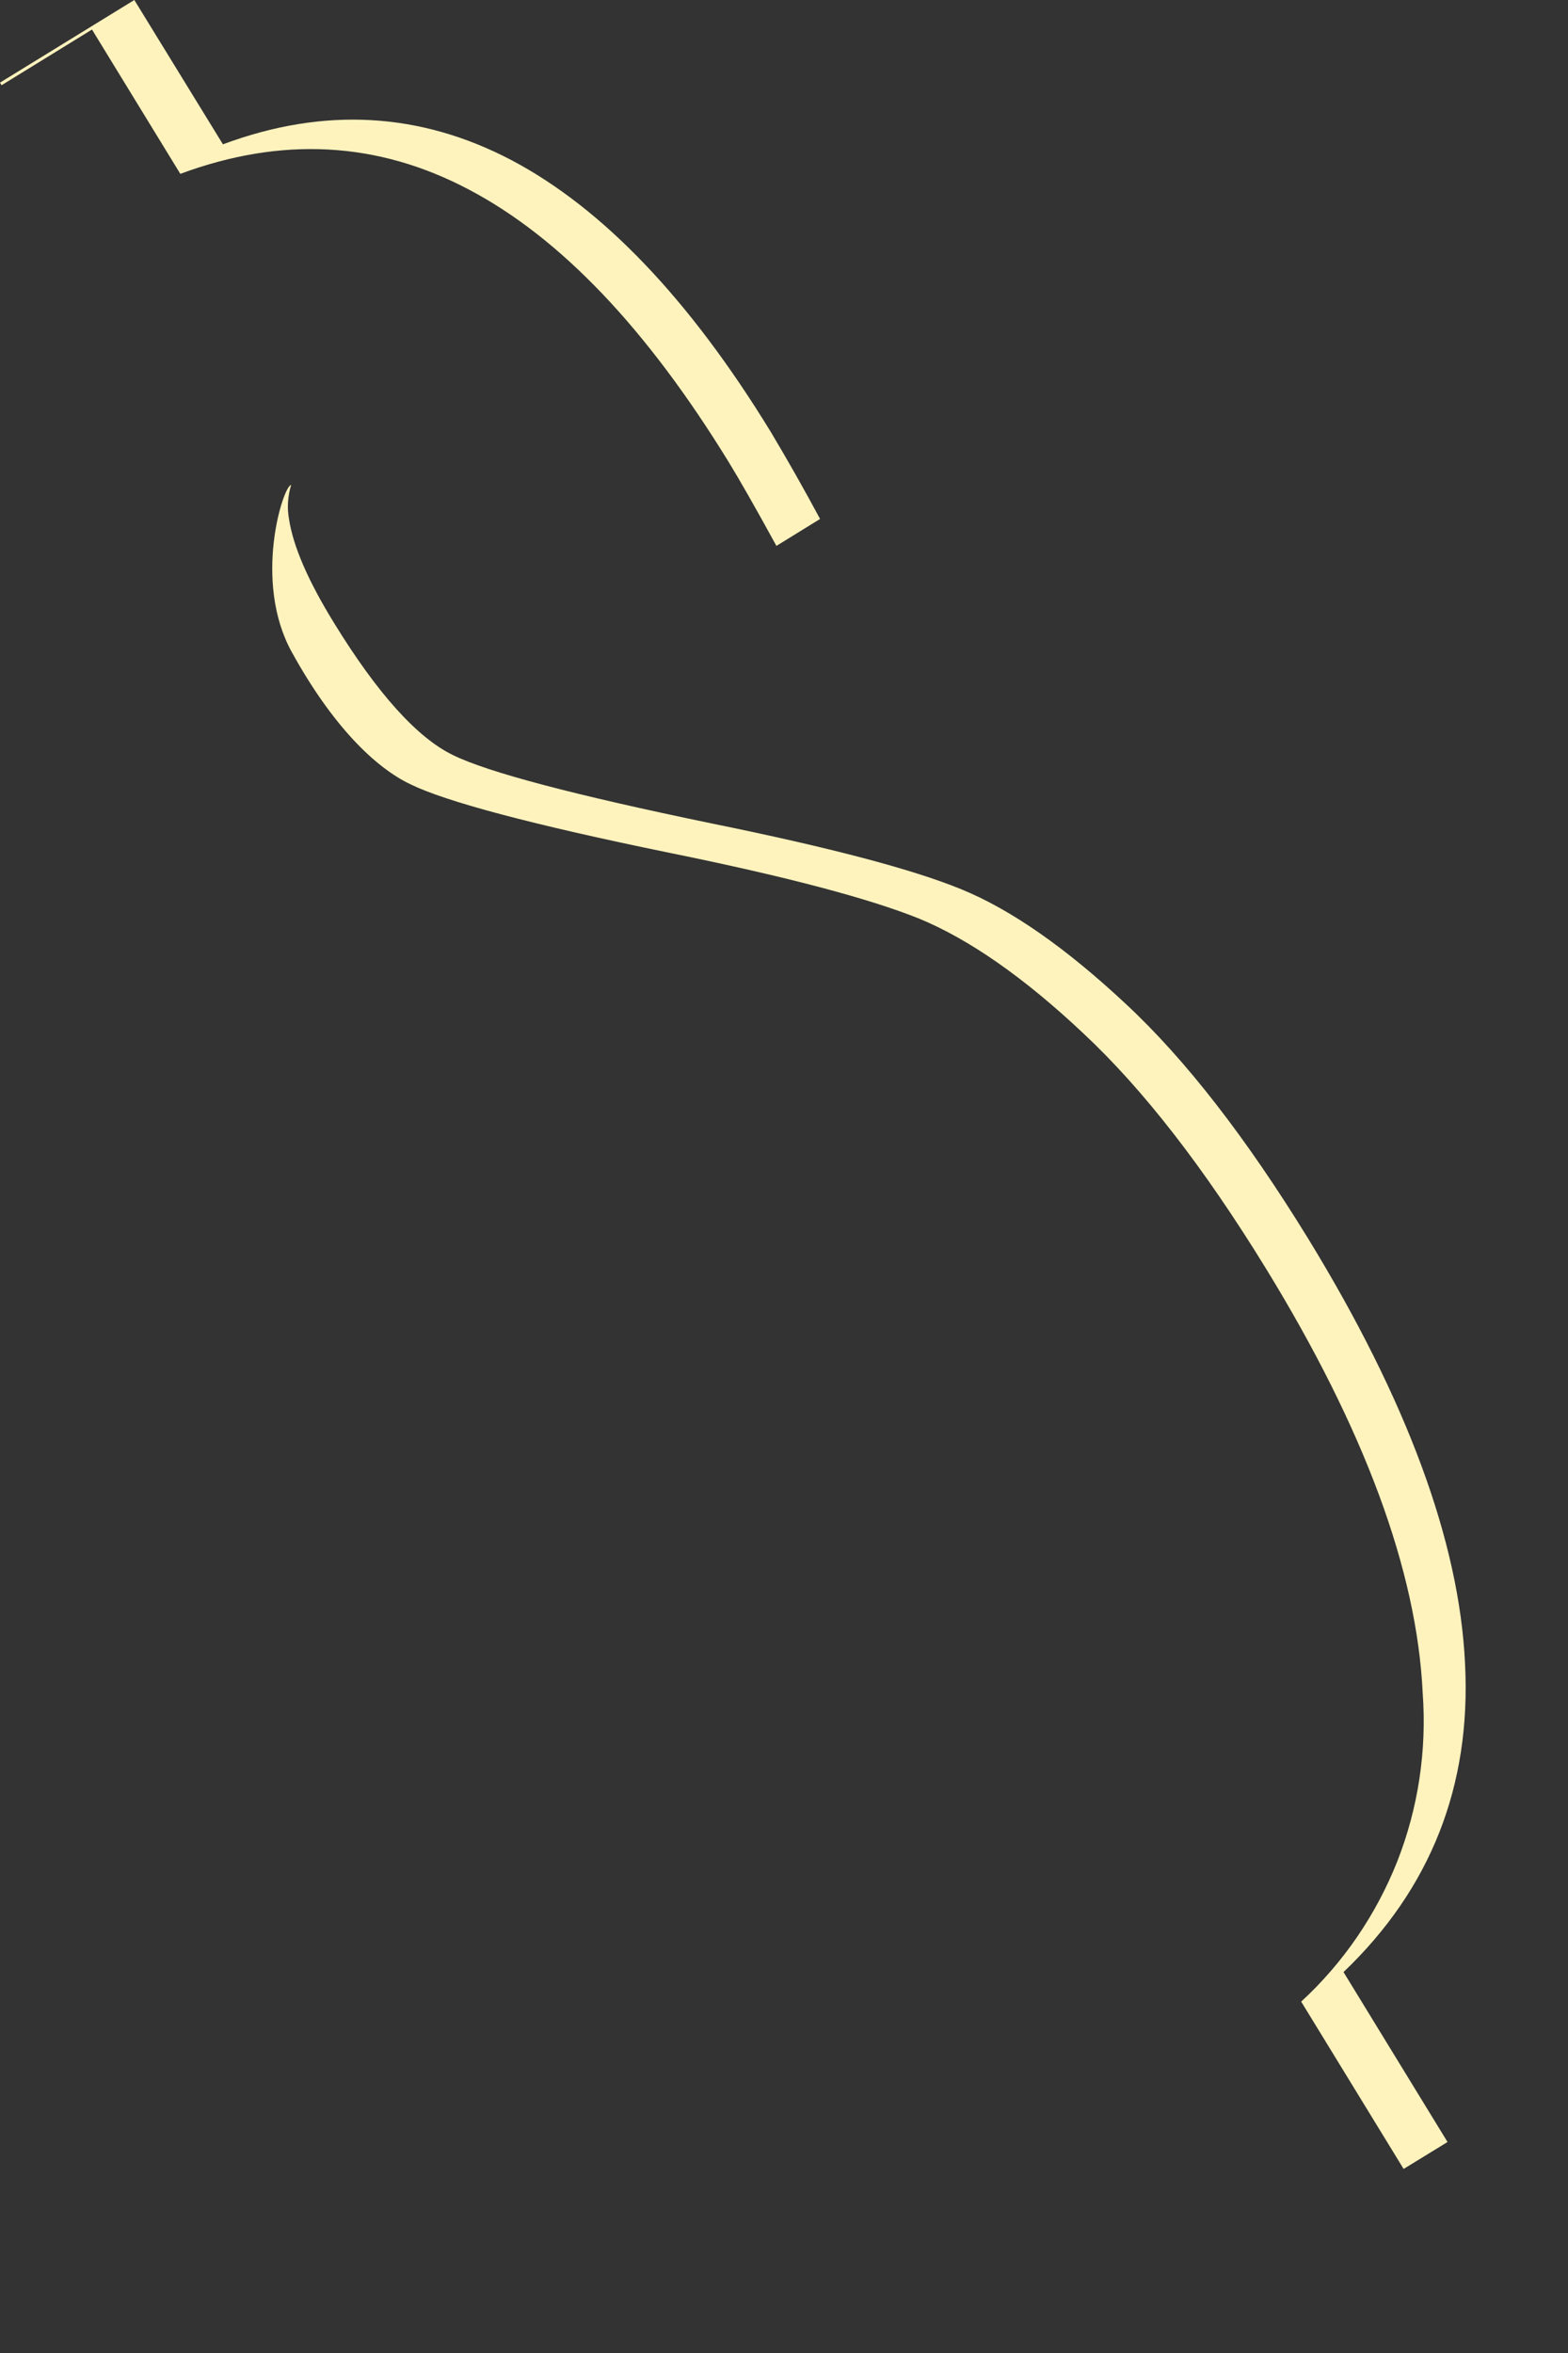 <?xml version="1.0" encoding="utf-8"?>
<svg xmlns="http://www.w3.org/2000/svg" fill="none" height="100%" overflow="visible" preserveAspectRatio="none" style="display: block;" viewBox="0 0 6 9" width="100%">
<rect x="0" y="0" width="6" height="9" fill="#333333" stroke="none"/>
<path d="M5.606 6.363C5.584 5.896 5.383 5.354 5.006 4.738C4.77 4.354 4.538 4.054 4.308 3.84C4.079 3.626 3.87 3.48 3.68 3.402C3.49 3.324 3.172 3.241 2.725 3.15C2.198 3.041 1.867 2.954 1.733 2.888C1.597 2.822 1.445 2.654 1.279 2.384C1.179 2.222 1.122 2.09 1.106 1.986C1.098 1.943 1.101 1.898 1.114 1.855C1.084 1.857 0.966 2.223 1.117 2.495C1.271 2.774 1.434 2.935 1.571 3C1.706 3.066 2.035 3.154 2.562 3.262C3.01 3.353 3.327 3.437 3.518 3.514C3.707 3.592 3.918 3.738 4.146 3.953C4.375 4.167 4.607 4.466 4.843 4.85C5.221 5.466 5.422 6.008 5.444 6.476C5.46 6.695 5.427 6.915 5.347 7.119C5.266 7.323 5.141 7.507 4.979 7.656L5.371 8.296L5.539 8.193L5.141 7.543C5.474 7.225 5.63 6.831 5.606 6.363ZM0.352 0.113L0.69 0.665C1.078 0.521 1.446 0.541 1.794 0.725C2.144 0.909 2.474 1.256 2.787 1.765C2.83 1.835 2.891 1.942 2.971 2.088L3.138 1.985C3.078 1.873 3.015 1.762 2.95 1.653C2.638 1.143 2.306 0.797 1.958 0.613C1.608 0.429 1.24 0.408 0.853 0.552L0.514 0L0 0.316L0.006 0.326L0.352 0.113Z" fill="#FFF3BD" id="Vector"/>
</svg>